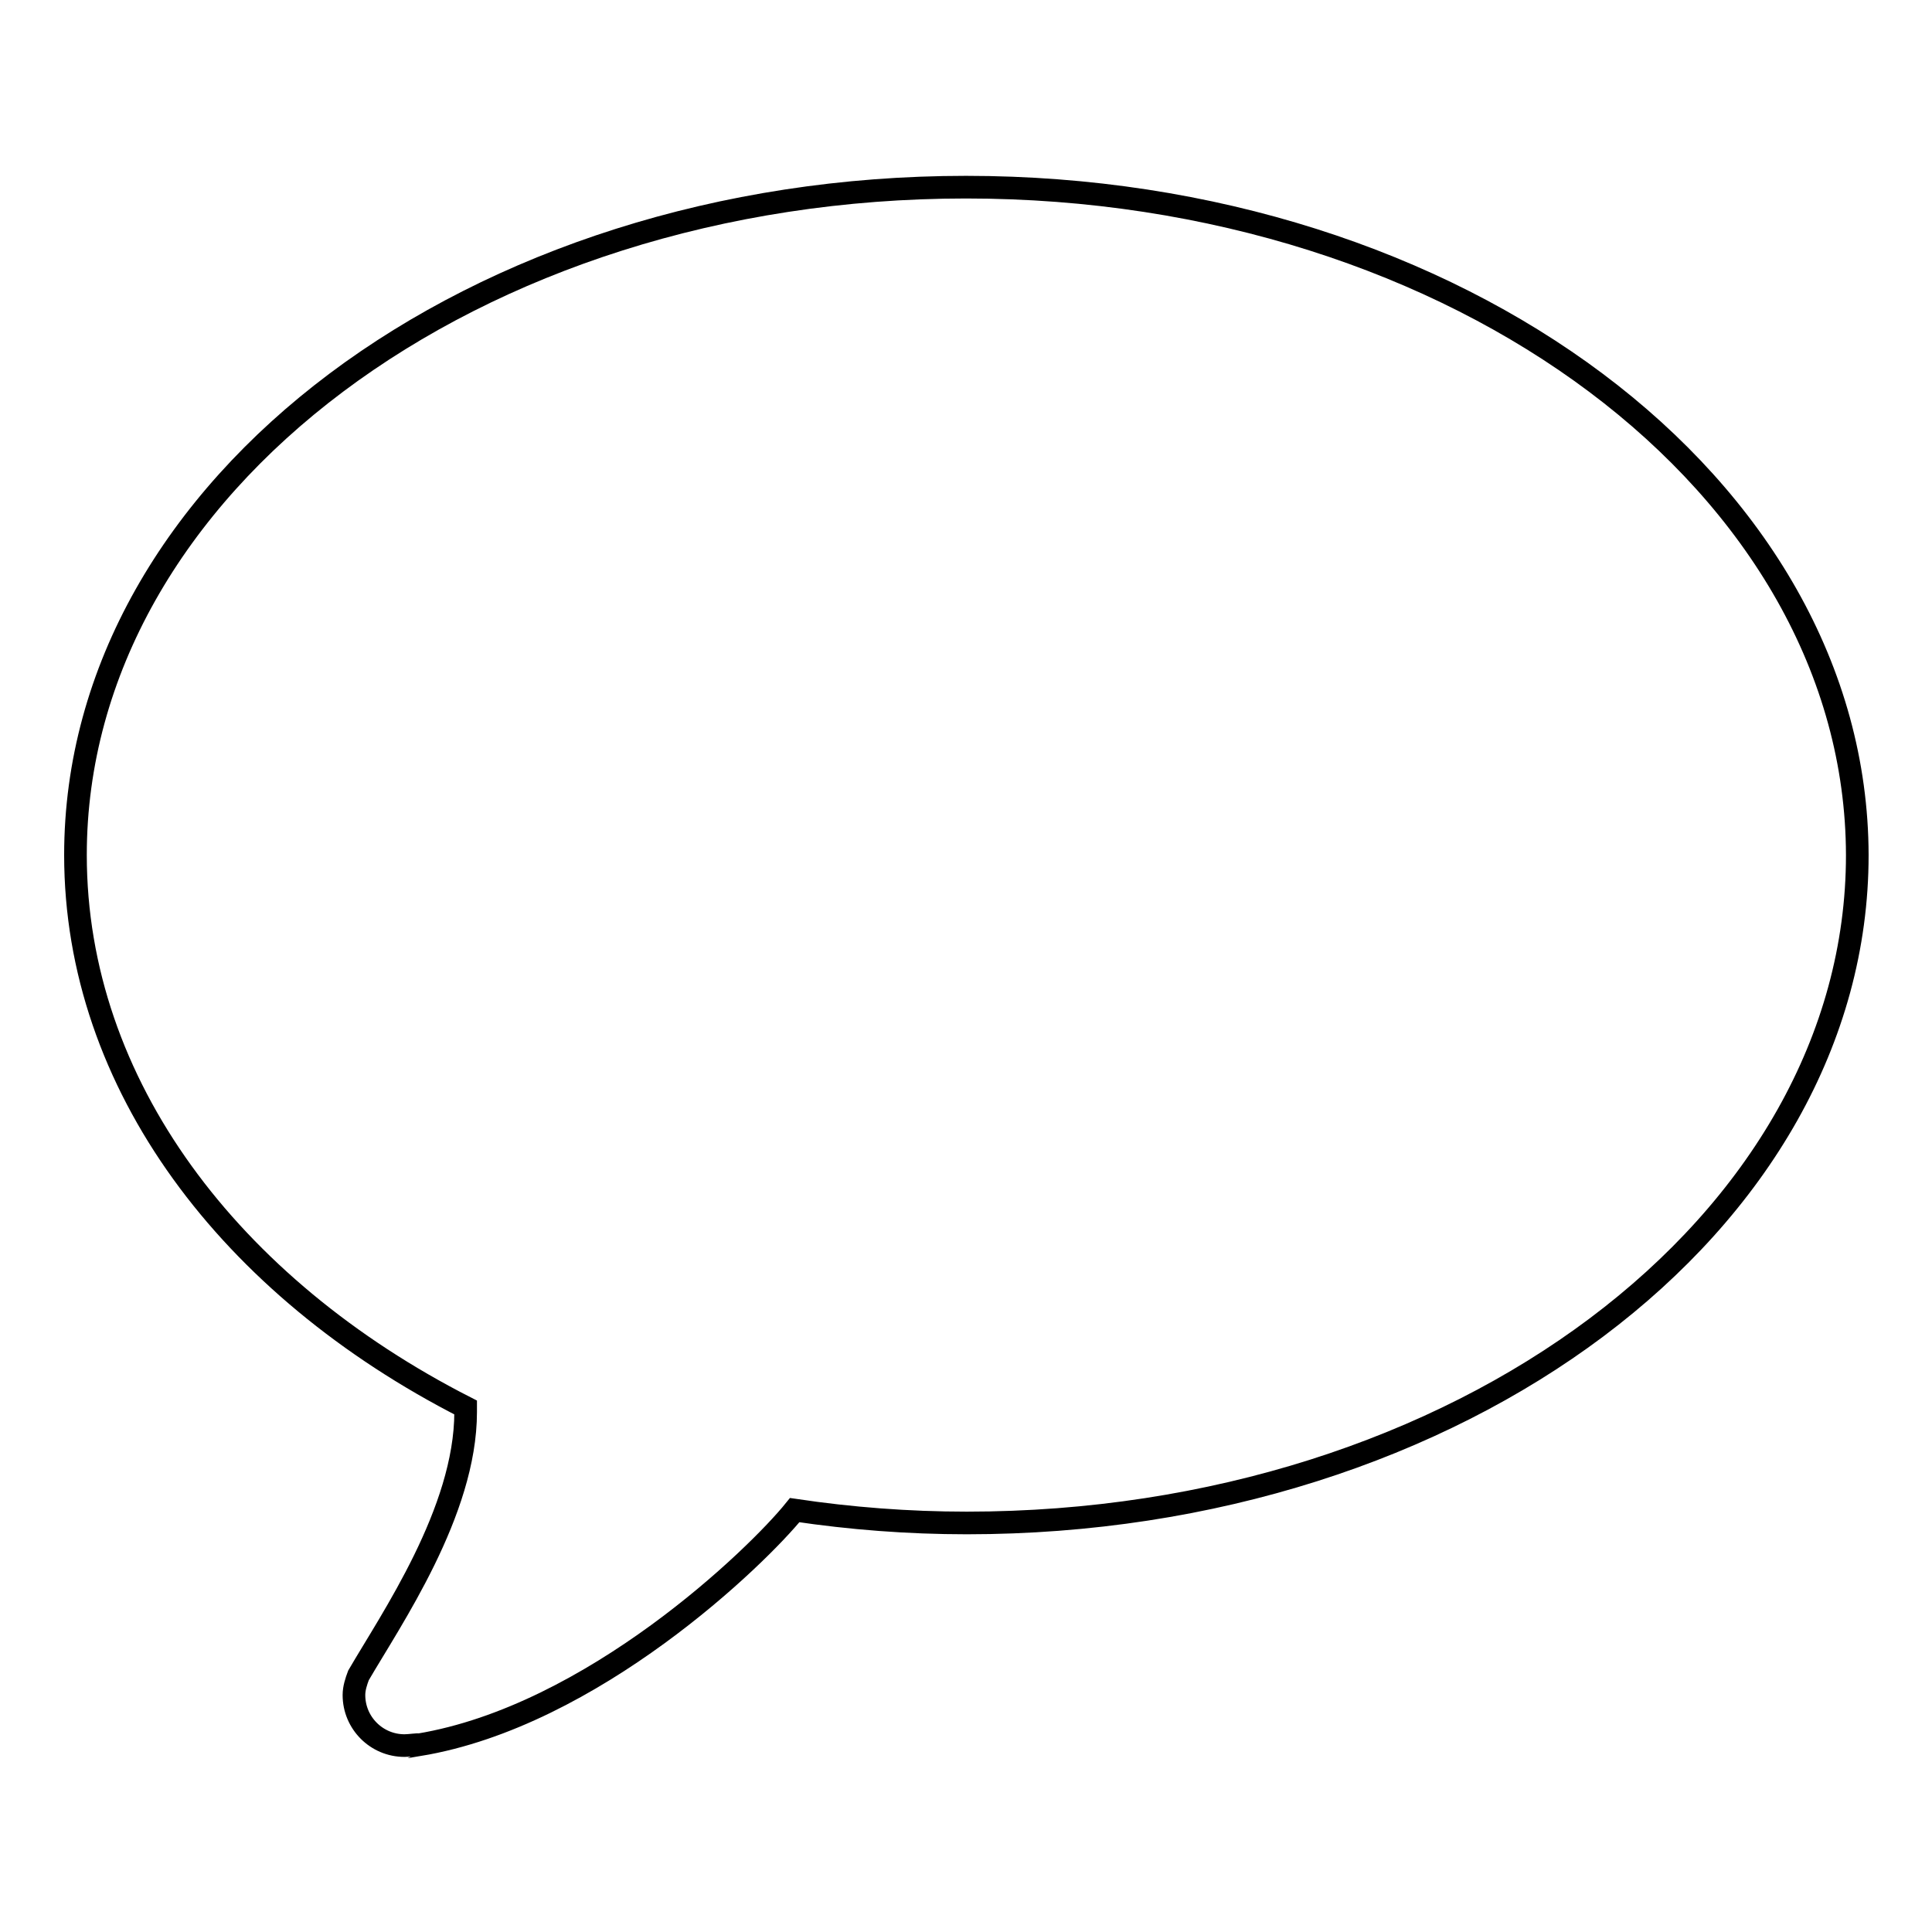<?xml version="1.0" encoding="utf-8"?>
<!-- Svg Vector Icons : http://www.onlinewebfonts.com/icon -->
<!DOCTYPE svg PUBLIC "-//W3C//DTD SVG 1.1//EN" "http://www.w3.org/Graphics/SVG/1.1/DTD/svg11.dtd">
<svg version="1.1" xmlns="http://www.w3.org/2000/svg" xmlns:xlink="http://www.w3.org/1999/xlink" x="0px" y="0px" viewBox="0 0 256 256" enable-background="new 0 0 256 256" xml:space="preserve">
<g><g><path stroke-width="3" fill-opacity="0" stroke="#000000"  d="M128,24.8c-65.2,0-118,39.6-118,88.5c0,30.4,20.5,57.3,51.7,73.2c0,0.2,0,0.3,0,0.6c0,13.2-9.9,27.5-14.2,34.9h0c-0.3,0.8-0.6,1.7-0.6,2.6c0,3.7,3,6.7,6.7,6.7c0.7,0,1.9-0.2,1.9-0.1c23-3.8,44.8-24.9,49.8-31.1c7.4,1.1,15,1.7,22.8,1.7c65.2,0,118-39.6,118-88.5C246,64.4,193.2,24.8,128,24.8L128,24.8z"/></g></g>
</svg>